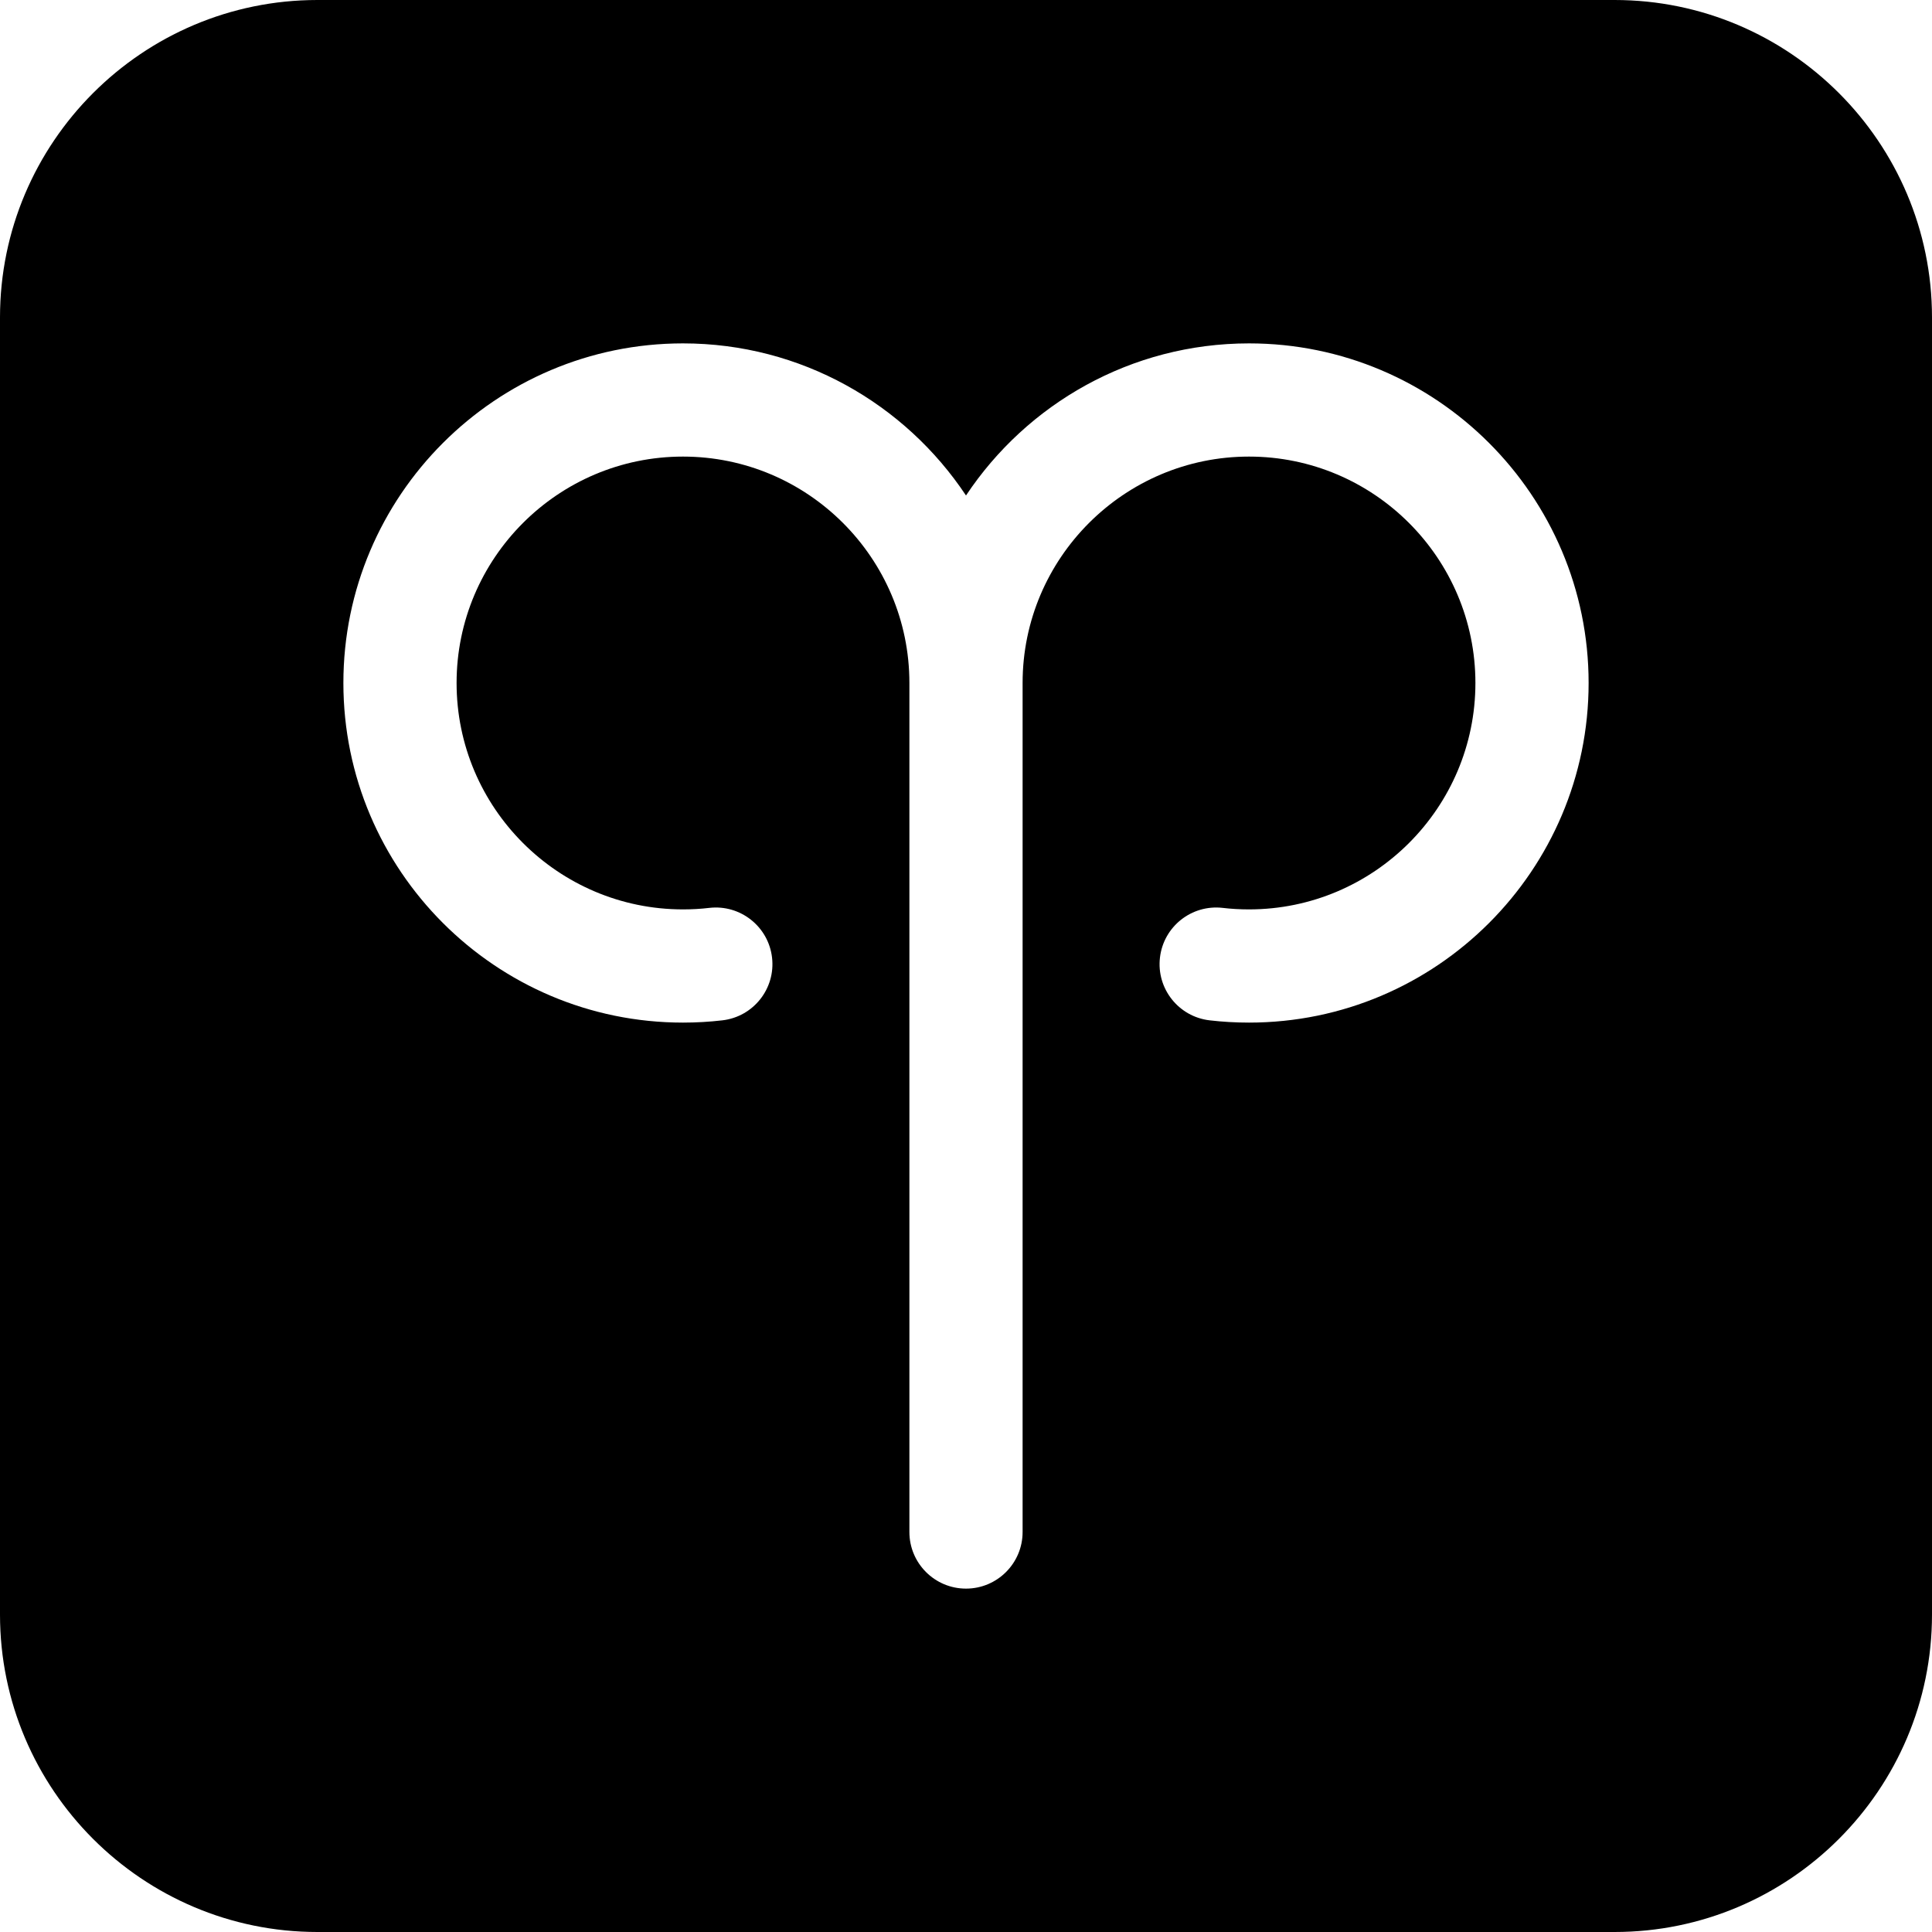 <svg id="Capa_1" enable-background="new 0 0 512 512" height="512" viewBox="0 0 512 512" width="512" xmlns="http://www.w3.org/2000/svg"><g><path d="m427.88 0h-343.76c-46.38 0-84.12 37.74-84.12 84.12v343.76c0 46.38 37.74 84.12 84.12 84.12h343.76c46.38 0 84.12-37.74 84.12-84.12v-343.76c0-46.38-37.74-84.12-84.12-84.12zm-96.88 271c-3.5 0-7.01-.2-10.43-.6-8.23-.95-14.13-8.4-13.17-16.63.95-8.22 8.39-14.12 16.63-13.17 2.27.27 4.62.4 6.97.4 33.08 0 60-26.92 60-60s-26.92-60-60-60-60 26.92-60 60v225c0 8.28-6.72 15-15 15s-15-6.72-15-15v-225c0-33.08-26.92-60-60-60s-60 26.92-60 60 26.92 60 60 60c2.35 0 4.7-.13 6.97-.4 8.23-.95 15.68 4.95 16.63 13.17.96 8.23-4.94 15.68-13.17 16.63-3.42.4-6.93.6-10.43.6-49.63 0-90-40.37-90-90s40.37-90 90-90c31.27 0 58.86 16.03 75 40.31 16.14-24.28 43.73-40.31 75-40.31 49.63 0 90 40.37 90 90s-40.37 90-90 90z"/></g></svg>